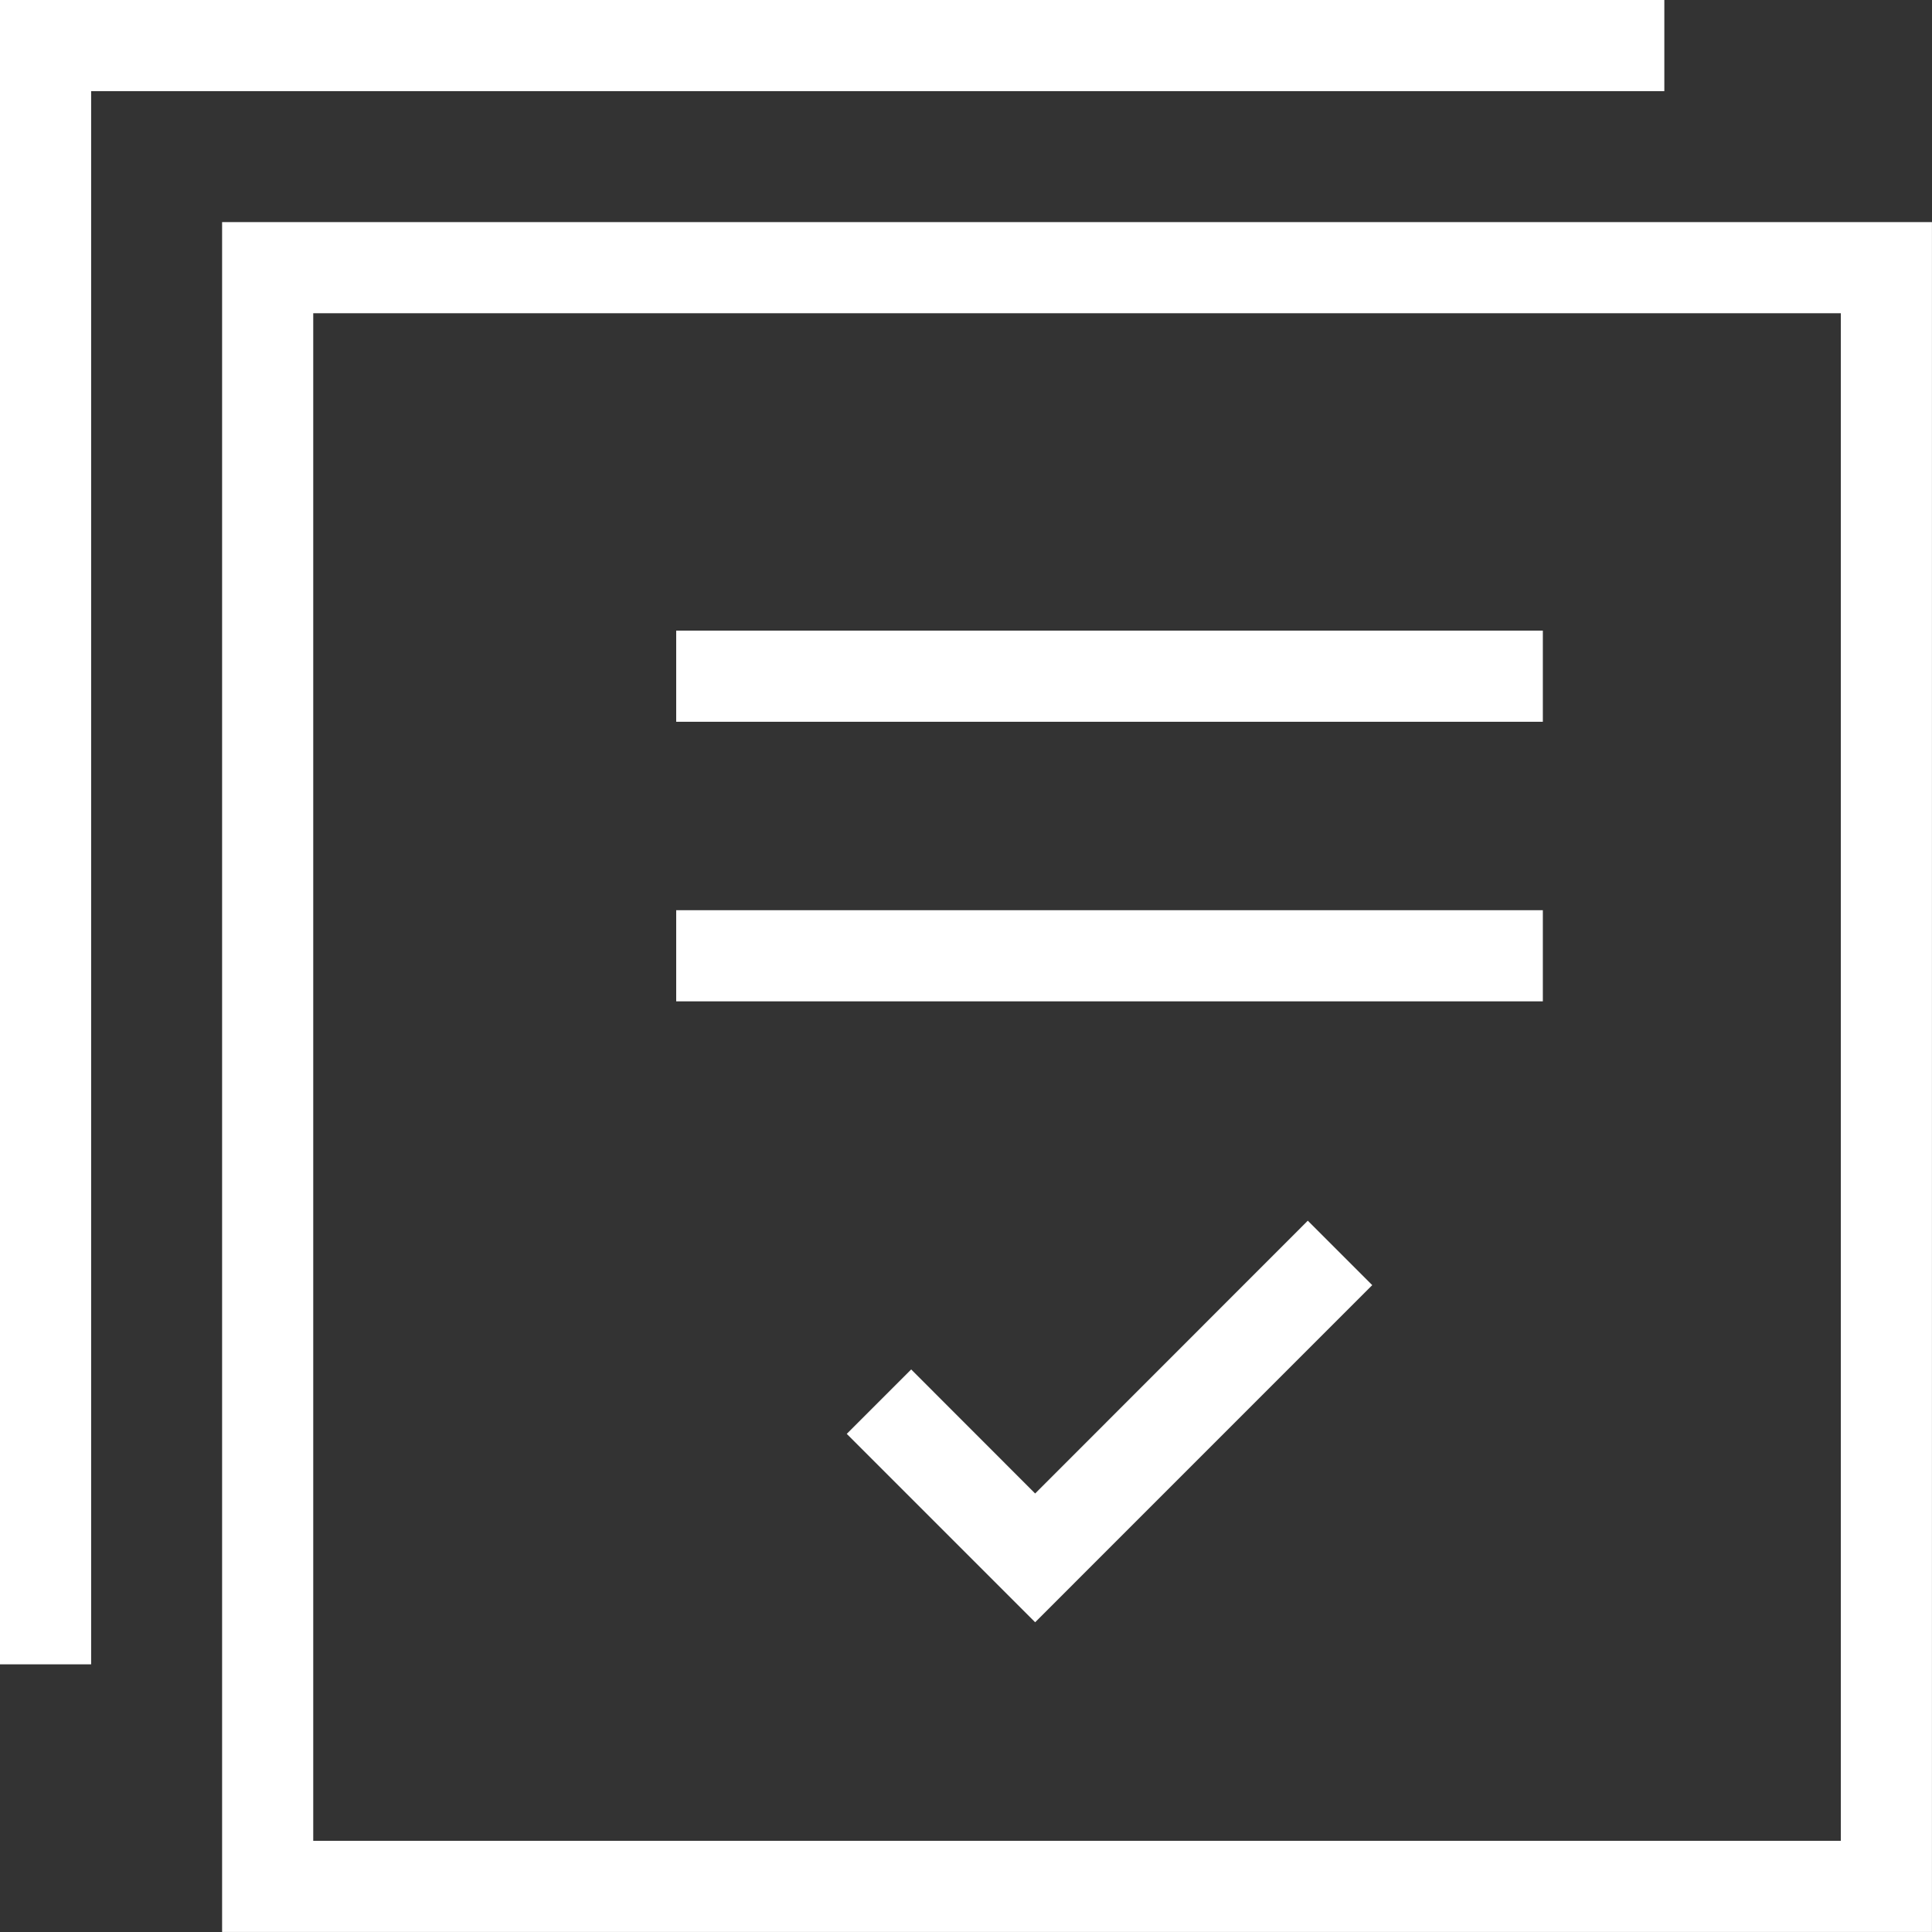 <svg xmlns="http://www.w3.org/2000/svg" width="41.38" height="41.38" viewBox="0 0 41.38 41.38">
  <rect x="0" y="0" width="41.38" height="41.38" fill="#333333" stroke="none"/>
  <g id="Group_4205" data-name="Group 4205" transform="translate(-5.03 -5.03)">
    <path id="Path_7534" data-name="Path 7534" d="M48.485,67.7,45.83,65.043l-1.38,1.38,4.035,4.035,7.22-7.221-1.38-1.38Z" transform="translate(-21.284 -30.682)" fill="#fff"/>
    <path id="Path_7535" data-name="Path 7535" d="M40.677,5.03H5.03V40.677H6.982V6.982H40.677Z" fill="#fff"/>
    <path id="Path_7536" data-name="Path 7536" d="M15.37,15.37V51.992H51.992V15.37ZM50.04,50.04H17.322V17.322H50.04Z" transform="translate(-5.583 -5.583)" fill="#fff"/>
    <rect id="Rectangle_904" data-name="Rectangle 904" width="18.562" height="1.952" transform="translate(19.513 18.537)" fill="#fff"/>
    <rect id="Rectangle_905" data-name="Rectangle 905" width="18.562" height="1.952" transform="translate(19.513 24.525)" fill="#fff"/>
  </g>
</svg>
